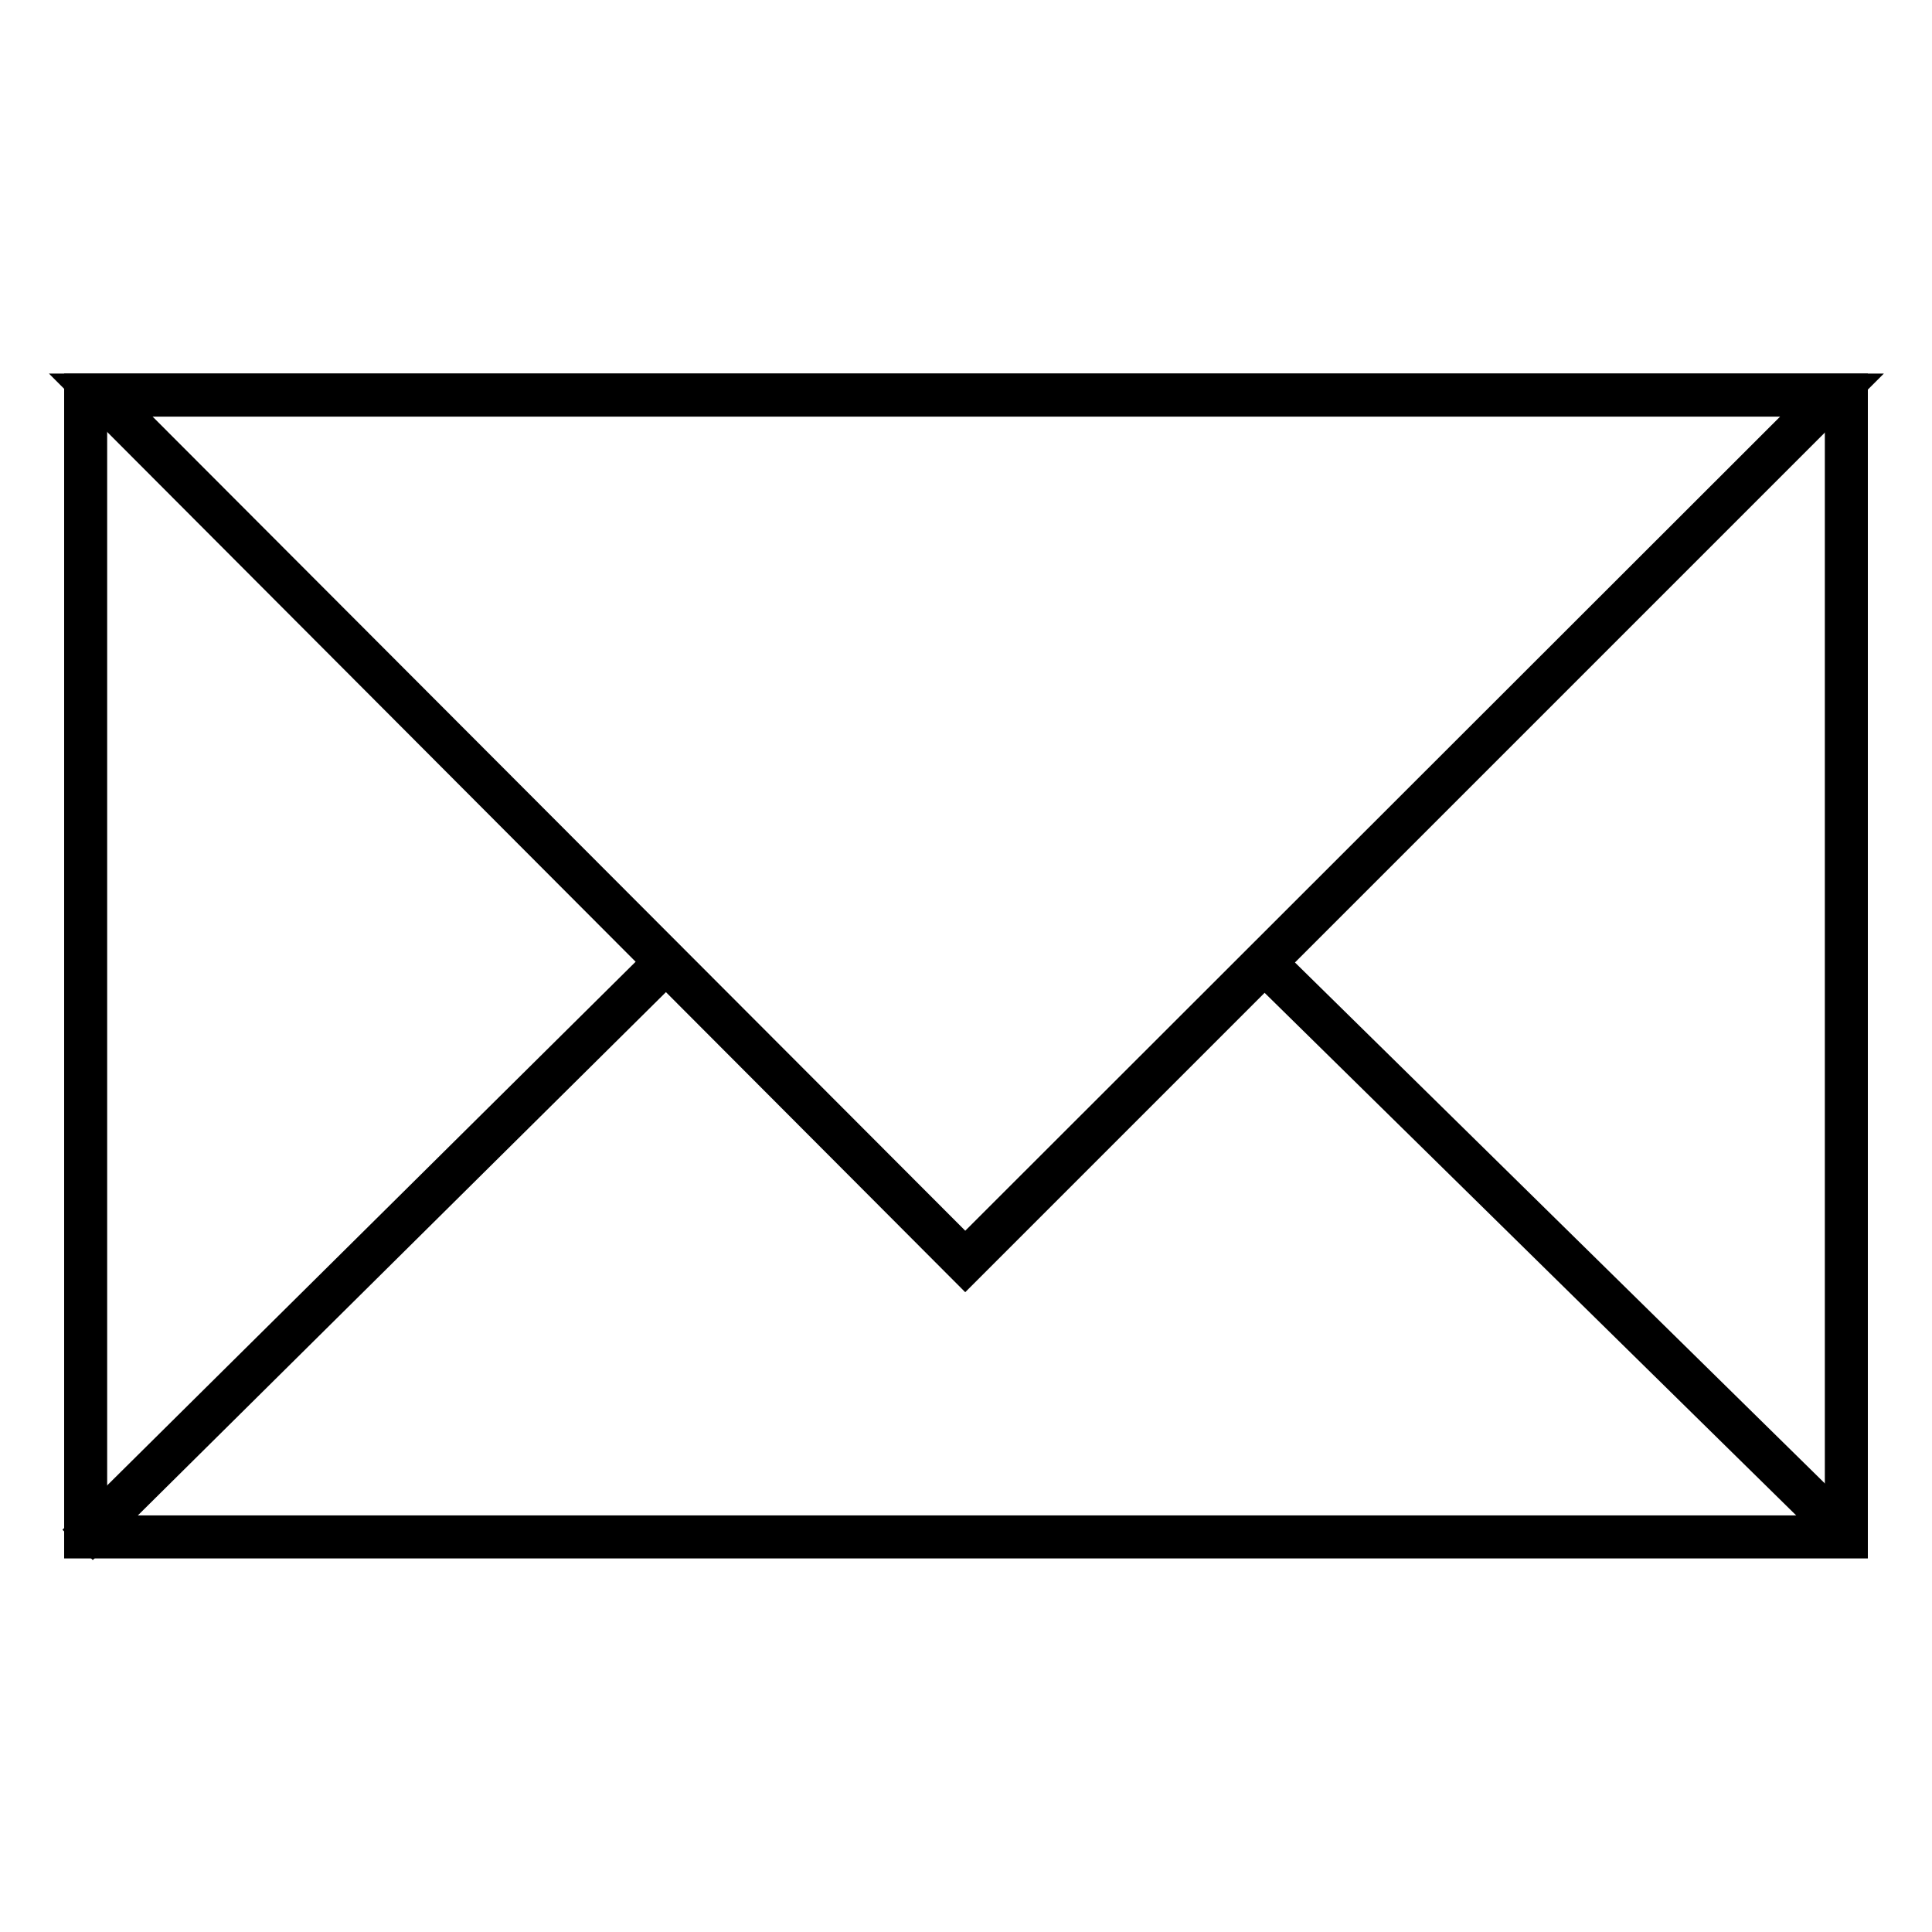 <?xml version="1.0" encoding="utf-8"?>
<!-- Svg Vector Icons : http://www.onlinewebfonts.com/icon -->
<!DOCTYPE svg PUBLIC "-//W3C//DTD SVG 1.1//EN" "http://www.w3.org/Graphics/SVG/1.1/DTD/svg11.dtd">
<svg version="1.1" xmlns="http://www.w3.org/2000/svg" xmlns:xlink="http://www.w3.org/1999/xlink" x="0px" y="0px" viewBox="0 0 256 256" enable-background="new 0 0 256 256" xml:space="preserve">
<g><g><path stroke-width="3" fill-opacity="0" stroke="#000000"  d="M246,205H10V51h236V205z M12.7,202.3h230.6V53.7H12.7V202.3z"/><path stroke-width="3" fill-opacity="0" stroke="#000000"  d="M127.9,169.1L10.1,51H246L127.9,169.1z M16.6,53.7l111.3,111.5L239.5,53.7H16.6z"/><path stroke-width="3" fill-opacity="0" stroke="#000000"  d="M87.4,126.4l1.9,1.9l-77,76.3l-1.9-1.9L87.4,126.4z"/><path stroke-width="3" fill-opacity="0" stroke="#000000"  d="M168.5,126.6l76.8,75.5l-1.9,1.9l-76.8-75.5L168.5,126.6L168.5,126.6z"/></g></g>
</svg>